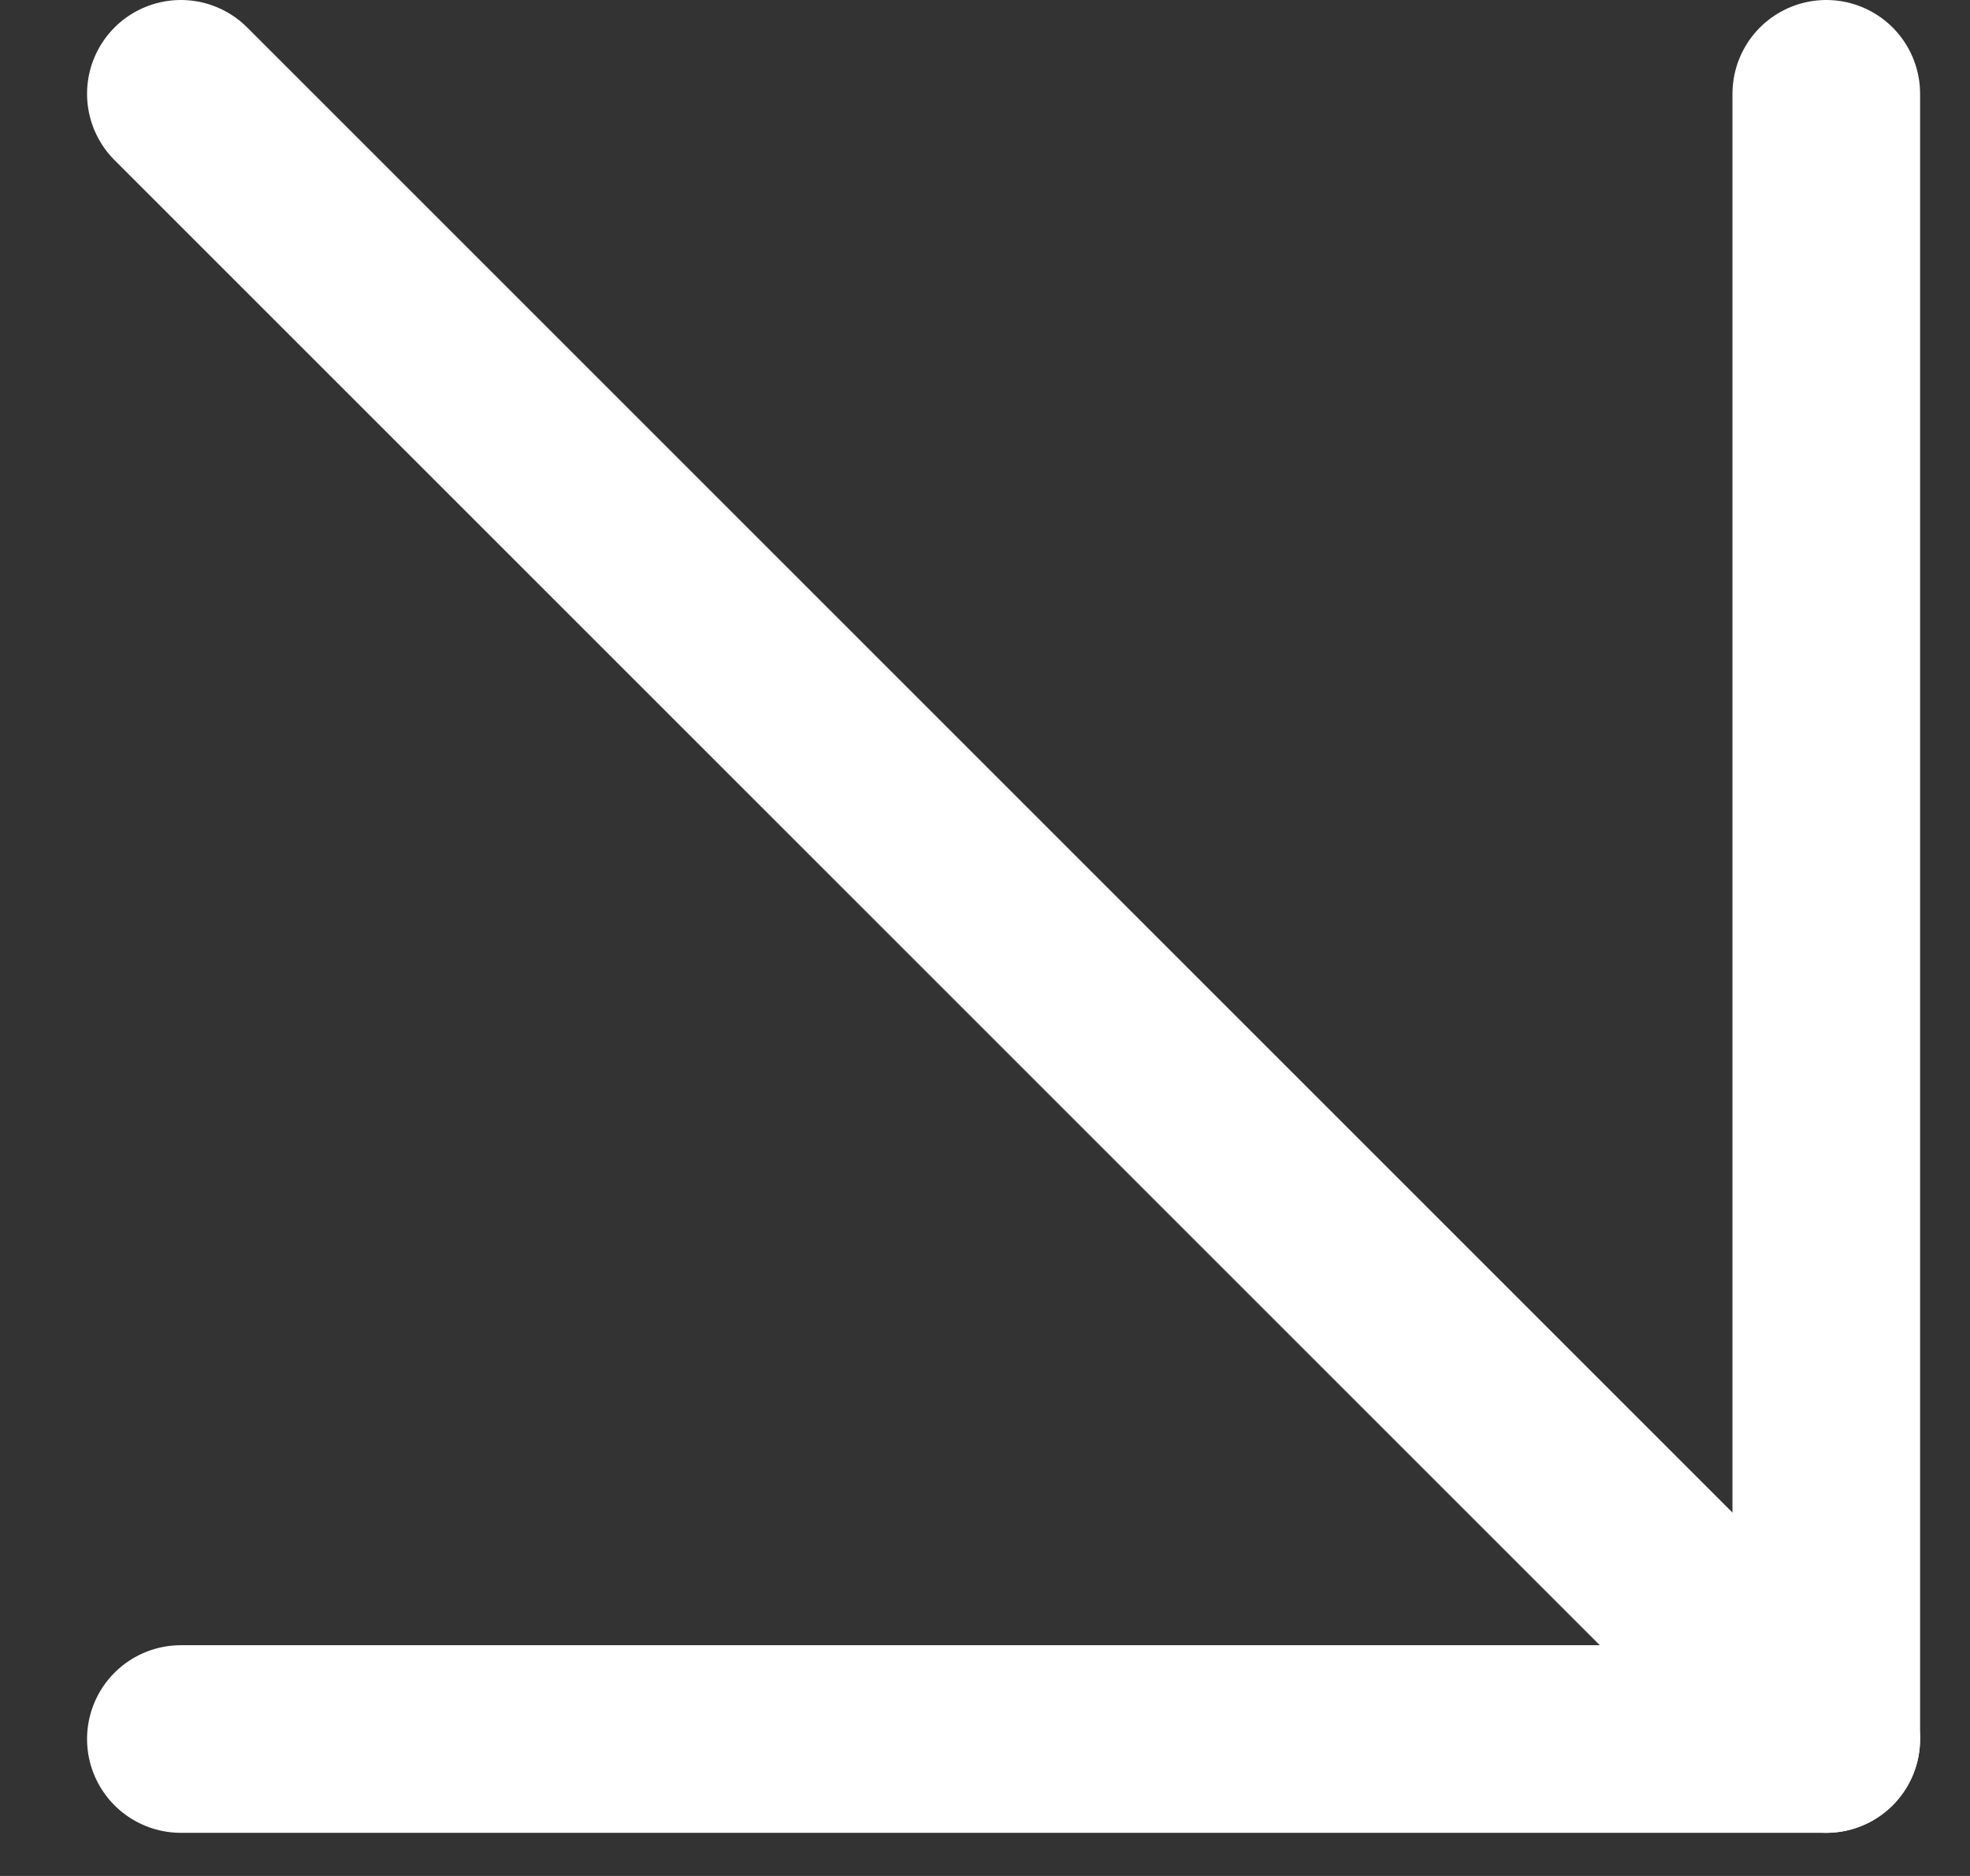 <?xml version="1.0" encoding="UTF-8"?> <svg xmlns="http://www.w3.org/2000/svg" width="21" height="20" viewBox="0 0 21 20" fill="none"><rect x="0" y="0" width="21" height="20" fill="#333333" stroke="none"/><path d="M1.928 1L19.468 18.54" stroke="white" stroke-width="2" stroke-linecap="round" stroke-linejoin="round"></path><path d="M19.468 1V18.54H1.928" stroke="white" stroke-width="2" stroke-linecap="round" stroke-linejoin="round"></path></svg> 